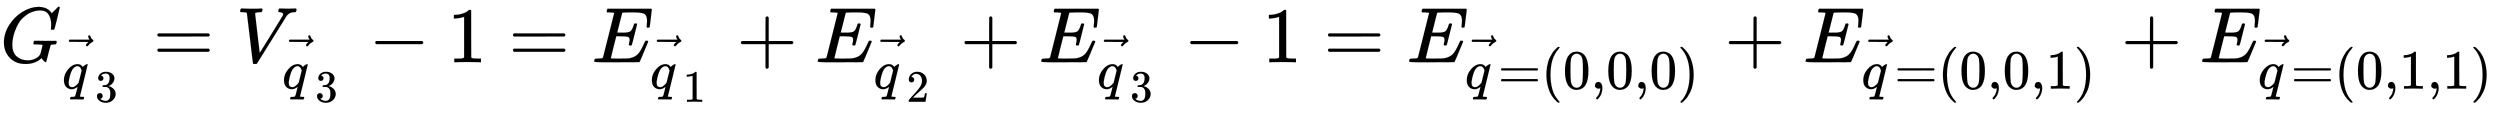 <svg xmlns:xlink="http://www.w3.org/1999/xlink" width="73.824ex" height="3.343ex" style="vertical-align: -1.505ex;" viewBox="0 -791.3 31785.2 1439.2" role="img" focusable="false" xmlns="http://www.w3.org/2000/svg" aria-labelledby="MathJax-SVG-1-Title">
<title id="MathJax-SVG-1-Title">{\displaystyle G_{{\vec {q}}_{3}}=V_{{\vec {q}}_{3}}-1=E_{{\vec {q}}_{1}}+E_{{\vec {q}}_{2}}+E_{{\vec {q}}_{3}}-1=E_{{\vec {q}}=(0,0,0)}+E_{{\vec {q}}=(0,0,1)}+E_{{\vec {q}}=(0,1,1)}}</title>
<defs aria-hidden="true">
<path stroke-width="1" id="E1-MJMATHI-47" d="M50 252Q50 367 117 473T286 641T490 704Q580 704 633 653Q642 643 648 636T656 626L657 623Q660 623 684 649Q691 655 699 663T715 679T725 690L740 705H746Q760 705 760 698Q760 694 728 561Q692 422 692 421Q690 416 687 415T669 413H653Q647 419 647 422Q647 423 648 429T650 449T651 481Q651 552 619 605T510 659Q492 659 471 656T418 643T357 615T294 567T236 496T189 394T158 260Q156 242 156 221Q156 173 170 136T206 79T256 45T308 28T353 24Q407 24 452 47T514 106Q517 114 529 161T541 214Q541 222 528 224T468 227H431Q425 233 425 235T427 254Q431 267 437 273H454Q494 271 594 271Q634 271 659 271T695 272T707 272Q721 272 721 263Q721 261 719 249Q714 230 709 228Q706 227 694 227Q674 227 653 224Q646 221 643 215T629 164Q620 131 614 108Q589 6 586 3Q584 1 581 1Q571 1 553 21T530 52Q530 53 528 52T522 47Q448 -22 322 -22Q201 -22 126 55T50 252Z"></path>
<path stroke-width="1" id="E1-MJMATHI-71" d="M33 157Q33 258 109 349T280 441Q340 441 372 389Q373 390 377 395T388 406T404 418Q438 442 450 442Q454 442 457 439T460 434Q460 425 391 149Q320 -135 320 -139Q320 -147 365 -148H390Q396 -156 396 -157T393 -175Q389 -188 383 -194H370Q339 -192 262 -192Q234 -192 211 -192T174 -192T157 -193Q143 -193 143 -185Q143 -182 145 -170Q149 -154 152 -151T172 -148Q220 -148 230 -141Q238 -136 258 -53T279 32Q279 33 272 29Q224 -10 172 -10Q117 -10 75 30T33 157ZM352 326Q329 405 277 405Q242 405 210 374T160 293Q131 214 119 129Q119 126 119 118T118 106Q118 61 136 44T179 26Q233 26 290 98L298 109L352 326Z"></path>
<path stroke-width="1" id="E1-MJMAIN-20D7" d="M-123 694Q-123 702 -118 708T-103 714Q-93 714 -88 706T-80 687T-67 660T-40 633Q-29 626 -29 615Q-29 606 -36 600T-53 590T-83 571T-121 531Q-135 516 -143 516T-157 522T-163 536T-152 559T-129 584T-116 595H-287L-458 596Q-459 597 -461 599T-466 602T-469 607T-471 615Q-471 622 -458 635H-99Q-123 673 -123 694Z"></path>
<path stroke-width="1" id="E1-MJMAIN-33" d="M127 463Q100 463 85 480T69 524Q69 579 117 622T233 665Q268 665 277 664Q351 652 390 611T430 522Q430 470 396 421T302 350L299 348Q299 347 308 345T337 336T375 315Q457 262 457 175Q457 96 395 37T238 -22Q158 -22 100 21T42 130Q42 158 60 175T105 193Q133 193 151 175T169 130Q169 119 166 110T159 94T148 82T136 74T126 70T118 67L114 66Q165 21 238 21Q293 21 321 74Q338 107 338 175V195Q338 290 274 322Q259 328 213 329L171 330L168 332Q166 335 166 348Q166 366 174 366Q202 366 232 371Q266 376 294 413T322 525V533Q322 590 287 612Q265 626 240 626Q208 626 181 615T143 592T132 580H135Q138 579 143 578T153 573T165 566T175 555T183 540T186 520Q186 498 172 481T127 463Z"></path>
<path stroke-width="1" id="E1-MJMAIN-3D" d="M56 347Q56 360 70 367H707Q722 359 722 347Q722 336 708 328L390 327H72Q56 332 56 347ZM56 153Q56 168 72 173H708Q722 163 722 153Q722 140 707 133H70Q56 140 56 153Z"></path>
<path stroke-width="1" id="E1-MJMATHI-56" d="M52 648Q52 670 65 683H76Q118 680 181 680Q299 680 320 683H330Q336 677 336 674T334 656Q329 641 325 637H304Q282 635 274 635Q245 630 242 620Q242 618 271 369T301 118L374 235Q447 352 520 471T595 594Q599 601 599 609Q599 633 555 637Q537 637 537 648Q537 649 539 661Q542 675 545 679T558 683Q560 683 570 683T604 682T668 681Q737 681 755 683H762Q769 676 769 672Q769 655 760 640Q757 637 743 637Q730 636 719 635T698 630T682 623T670 615T660 608T652 599T645 592L452 282Q272 -9 266 -16Q263 -18 259 -21L241 -22H234Q216 -22 216 -15Q213 -9 177 305Q139 623 138 626Q133 637 76 637H59Q52 642 52 648Z"></path>
<path stroke-width="1" id="E1-MJMAIN-2212" d="M84 237T84 250T98 270H679Q694 262 694 250T679 230H98Q84 237 84 250Z"></path>
<path stroke-width="1" id="E1-MJMAIN-31" d="M213 578L200 573Q186 568 160 563T102 556H83V602H102Q149 604 189 617T245 641T273 663Q275 666 285 666Q294 666 302 660V361L303 61Q310 54 315 52T339 48T401 46H427V0H416Q395 3 257 3Q121 3 100 0H88V46H114Q136 46 152 46T177 47T193 50T201 52T207 57T213 61V578Z"></path>
<path stroke-width="1" id="E1-MJMATHI-45" d="M492 213Q472 213 472 226Q472 230 477 250T482 285Q482 316 461 323T364 330H312Q311 328 277 192T243 52Q243 48 254 48T334 46Q428 46 458 48T518 61Q567 77 599 117T670 248Q680 270 683 272Q690 274 698 274Q718 274 718 261Q613 7 608 2Q605 0 322 0H133Q31 0 31 11Q31 13 34 25Q38 41 42 43T65 46Q92 46 125 49Q139 52 144 61Q146 66 215 342T285 622Q285 629 281 629Q273 632 228 634H197Q191 640 191 642T193 659Q197 676 203 680H757Q764 676 764 669Q764 664 751 557T737 447Q735 440 717 440H705Q698 445 698 453L701 476Q704 500 704 528Q704 558 697 578T678 609T643 625T596 632T532 634H485Q397 633 392 631Q388 629 386 622Q385 619 355 499T324 377Q347 376 372 376H398Q464 376 489 391T534 472Q538 488 540 490T557 493Q562 493 565 493T570 492T572 491T574 487T577 483L544 351Q511 218 508 216Q505 213 492 213Z"></path>
<path stroke-width="1" id="E1-MJMAIN-2B" d="M56 237T56 250T70 270H369V420L370 570Q380 583 389 583Q402 583 409 568V270H707Q722 262 722 250T707 230H409V-68Q401 -82 391 -82H389H387Q375 -82 369 -68V230H70Q56 237 56 250Z"></path>
<path stroke-width="1" id="E1-MJMAIN-32" d="M109 429Q82 429 66 447T50 491Q50 562 103 614T235 666Q326 666 387 610T449 465Q449 422 429 383T381 315T301 241Q265 210 201 149L142 93L218 92Q375 92 385 97Q392 99 409 186V189H449V186Q448 183 436 95T421 3V0H50V19V31Q50 38 56 46T86 81Q115 113 136 137Q145 147 170 174T204 211T233 244T261 278T284 308T305 340T320 369T333 401T340 431T343 464Q343 527 309 573T212 619Q179 619 154 602T119 569T109 550Q109 549 114 549Q132 549 151 535T170 489Q170 464 154 447T109 429Z"></path>
<path stroke-width="1" id="E1-MJMAIN-28" d="M94 250Q94 319 104 381T127 488T164 576T202 643T244 695T277 729T302 750H315H319Q333 750 333 741Q333 738 316 720T275 667T226 581T184 443T167 250T184 58T225 -81T274 -167T316 -220T333 -241Q333 -250 318 -250H315H302L274 -226Q180 -141 137 -14T94 250Z"></path>
<path stroke-width="1" id="E1-MJMAIN-30" d="M96 585Q152 666 249 666Q297 666 345 640T423 548Q460 465 460 320Q460 165 417 83Q397 41 362 16T301 -15T250 -22Q224 -22 198 -16T137 16T82 83Q39 165 39 320Q39 494 96 585ZM321 597Q291 629 250 629Q208 629 178 597Q153 571 145 525T137 333Q137 175 145 125T181 46Q209 16 250 16Q290 16 318 46Q347 76 354 130T362 333Q362 478 354 524T321 597Z"></path>
<path stroke-width="1" id="E1-MJMAIN-2C" d="M78 35T78 60T94 103T137 121Q165 121 187 96T210 8Q210 -27 201 -60T180 -117T154 -158T130 -185T117 -194Q113 -194 104 -185T95 -172Q95 -168 106 -156T131 -126T157 -76T173 -3V9L172 8Q170 7 167 6T161 3T152 1T140 0Q113 0 96 17Z"></path>
<path stroke-width="1" id="E1-MJMAIN-29" d="M60 749L64 750Q69 750 74 750H86L114 726Q208 641 251 514T294 250Q294 182 284 119T261 12T224 -76T186 -143T145 -194T113 -227T90 -246Q87 -249 86 -250H74Q66 -250 63 -250T58 -247T55 -238Q56 -237 66 -225Q221 -64 221 250T66 725Q56 737 55 738Q55 746 60 749Z"></path>
</defs>
<g stroke="currentColor" fill="currentColor" stroke-width="0" transform="matrix(1 0 0 -1 0 0)" aria-hidden="true">
 <use xlink:href="#E1-MJMATHI-47" x="0" y="0"></use>
<g transform="translate(786,-336)">
 <use transform="scale(0.707)" xlink:href="#E1-MJMATHI-71" x="5" y="0"></use>
 <use transform="scale(0.707)" xlink:href="#E1-MJMAIN-20D7" x="597" y="246"></use>
 <use transform="scale(0.574)" xlink:href="#E1-MJMAIN-33" x="736" y="-291"></use>
</g>
 <use xlink:href="#E1-MJMAIN-3D" x="1945" y="0"></use>
<g transform="translate(3001,0)">
 <use xlink:href="#E1-MJMATHI-56" x="0" y="0"></use>
<g transform="translate(583,-336)">
 <use transform="scale(0.707)" xlink:href="#E1-MJMATHI-71" x="5" y="0"></use>
 <use transform="scale(0.707)" xlink:href="#E1-MJMAIN-20D7" x="597" y="246"></use>
 <use transform="scale(0.574)" xlink:href="#E1-MJMAIN-33" x="736" y="-291"></use>
</g>
</g>
 <use xlink:href="#E1-MJMAIN-2212" x="4687" y="0"></use>
 <use xlink:href="#E1-MJMAIN-31" x="5688" y="0"></use>
 <use xlink:href="#E1-MJMAIN-3D" x="6466" y="0"></use>
<g transform="translate(7523,0)">
 <use xlink:href="#E1-MJMATHI-45" x="0" y="0"></use>
<g transform="translate(738,-336)">
 <use transform="scale(0.707)" xlink:href="#E1-MJMATHI-71" x="5" y="0"></use>
 <use transform="scale(0.707)" xlink:href="#E1-MJMAIN-20D7" x="597" y="246"></use>
 <use transform="scale(0.574)" xlink:href="#E1-MJMAIN-31" x="736" y="-291"></use>
</g>
</g>
 <use xlink:href="#E1-MJMAIN-2B" x="9364" y="0"></use>
<g transform="translate(10365,0)">
 <use xlink:href="#E1-MJMATHI-45" x="0" y="0"></use>
<g transform="translate(738,-336)">
 <use transform="scale(0.707)" xlink:href="#E1-MJMATHI-71" x="5" y="0"></use>
 <use transform="scale(0.707)" xlink:href="#E1-MJMAIN-20D7" x="597" y="246"></use>
 <use transform="scale(0.574)" xlink:href="#E1-MJMAIN-32" x="736" y="-291"></use>
</g>
</g>
 <use xlink:href="#E1-MJMAIN-2B" x="12207" y="0"></use>
<g transform="translate(13207,0)">
 <use xlink:href="#E1-MJMATHI-45" x="0" y="0"></use>
<g transform="translate(738,-336)">
 <use transform="scale(0.707)" xlink:href="#E1-MJMATHI-71" x="5" y="0"></use>
 <use transform="scale(0.707)" xlink:href="#E1-MJMAIN-20D7" x="597" y="246"></use>
 <use transform="scale(0.574)" xlink:href="#E1-MJMAIN-33" x="736" y="-291"></use>
</g>
</g>
 <use xlink:href="#E1-MJMAIN-2212" x="15049" y="0"></use>
 <use xlink:href="#E1-MJMAIN-31" x="16050" y="0"></use>
 <use xlink:href="#E1-MJMAIN-3D" x="16828" y="0"></use>
<g transform="translate(17884,0)">
 <use xlink:href="#E1-MJMATHI-45" x="0" y="0"></use>
<g transform="translate(738,-336)">
 <use transform="scale(0.707)" xlink:href="#E1-MJMATHI-71" x="5" y="0"></use>
 <use transform="scale(0.707)" xlink:href="#E1-MJMAIN-20D7" x="597" y="246"></use>
 <use transform="scale(0.707)" xlink:href="#E1-MJMAIN-3D" x="597" y="0"></use>
 <use transform="scale(0.707)" xlink:href="#E1-MJMAIN-28" x="1376" y="0"></use>
 <use transform="scale(0.707)" xlink:href="#E1-MJMAIN-30" x="1765" y="0"></use>
 <use transform="scale(0.707)" xlink:href="#E1-MJMAIN-2C" x="2266" y="0"></use>
 <use transform="scale(0.707)" xlink:href="#E1-MJMAIN-30" x="2544" y="0"></use>
 <use transform="scale(0.707)" xlink:href="#E1-MJMAIN-2C" x="3045" y="0"></use>
 <use transform="scale(0.707)" xlink:href="#E1-MJMAIN-30" x="3323" y="0"></use>
 <use transform="scale(0.707)" xlink:href="#E1-MJMAIN-29" x="3824" y="0"></use>
</g>
</g>
 <use xlink:href="#E1-MJMAIN-2B" x="21925" y="0"></use>
<g transform="translate(22925,0)">
 <use xlink:href="#E1-MJMATHI-45" x="0" y="0"></use>
<g transform="translate(738,-336)">
 <use transform="scale(0.707)" xlink:href="#E1-MJMATHI-71" x="5" y="0"></use>
 <use transform="scale(0.707)" xlink:href="#E1-MJMAIN-20D7" x="597" y="246"></use>
 <use transform="scale(0.707)" xlink:href="#E1-MJMAIN-3D" x="597" y="0"></use>
 <use transform="scale(0.707)" xlink:href="#E1-MJMAIN-28" x="1376" y="0"></use>
 <use transform="scale(0.707)" xlink:href="#E1-MJMAIN-30" x="1765" y="0"></use>
 <use transform="scale(0.707)" xlink:href="#E1-MJMAIN-2C" x="2266" y="0"></use>
 <use transform="scale(0.707)" xlink:href="#E1-MJMAIN-30" x="2544" y="0"></use>
 <use transform="scale(0.707)" xlink:href="#E1-MJMAIN-2C" x="3045" y="0"></use>
 <use transform="scale(0.707)" xlink:href="#E1-MJMAIN-31" x="3323" y="0"></use>
 <use transform="scale(0.707)" xlink:href="#E1-MJMAIN-29" x="3824" y="0"></use>
</g>
</g>
 <use xlink:href="#E1-MJMAIN-2B" x="26966" y="0"></use>
<g transform="translate(27966,0)">
 <use xlink:href="#E1-MJMATHI-45" x="0" y="0"></use>
<g transform="translate(738,-336)">
 <use transform="scale(0.707)" xlink:href="#E1-MJMATHI-71" x="5" y="0"></use>
 <use transform="scale(0.707)" xlink:href="#E1-MJMAIN-20D7" x="597" y="246"></use>
 <use transform="scale(0.707)" xlink:href="#E1-MJMAIN-3D" x="597" y="0"></use>
 <use transform="scale(0.707)" xlink:href="#E1-MJMAIN-28" x="1376" y="0"></use>
 <use transform="scale(0.707)" xlink:href="#E1-MJMAIN-30" x="1765" y="0"></use>
 <use transform="scale(0.707)" xlink:href="#E1-MJMAIN-2C" x="2266" y="0"></use>
 <use transform="scale(0.707)" xlink:href="#E1-MJMAIN-31" x="2544" y="0"></use>
 <use transform="scale(0.707)" xlink:href="#E1-MJMAIN-2C" x="3045" y="0"></use>
 <use transform="scale(0.707)" xlink:href="#E1-MJMAIN-31" x="3323" y="0"></use>
 <use transform="scale(0.707)" xlink:href="#E1-MJMAIN-29" x="3824" y="0"></use>
</g>
</g>
</g>
</svg>